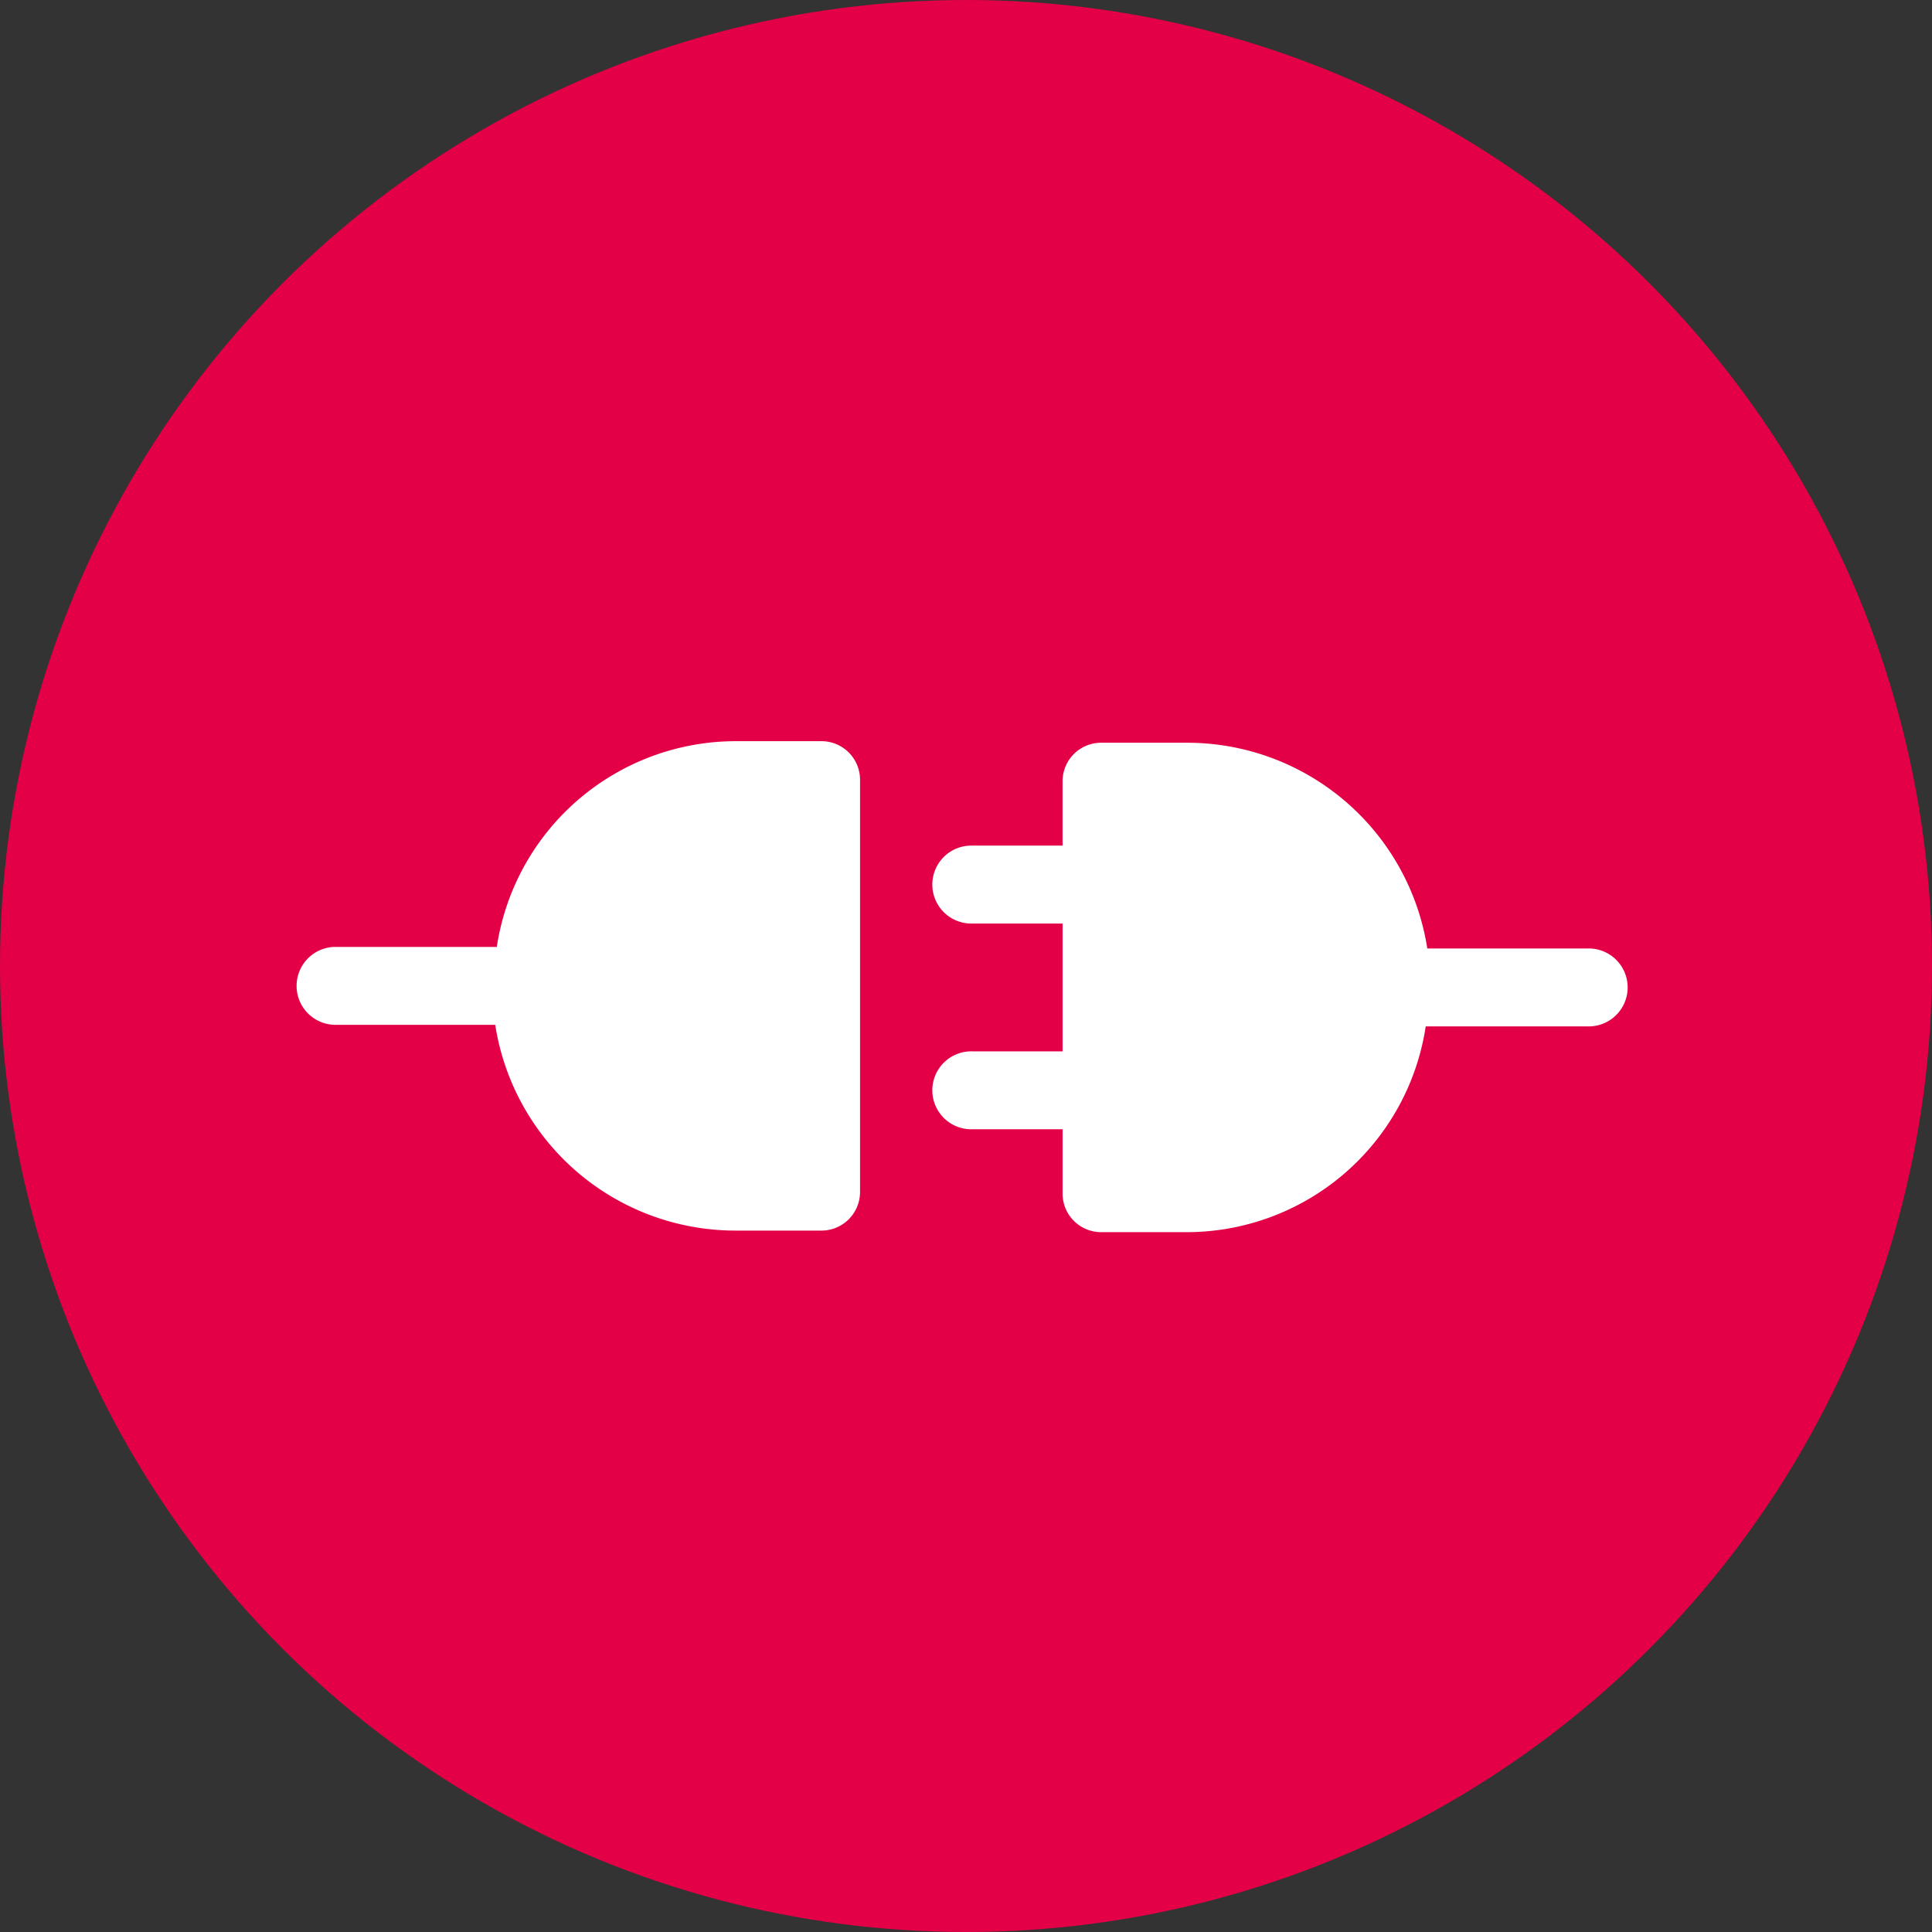 <svg xmlns="http://www.w3.org/2000/svg" viewBox="0 0 98 98"><rect x="0" y="0" width="98" height="98" fill="#333333" stroke="none"/><defs><style>.a{fill:#e40046;}.b{fill:#fff;}</style></defs><g transform="translate(-560 -3197)"><circle class="a" cx="49" cy="49" r="49" transform="translate(560 3197)"/><g transform="translate(575 3234.596)"><path class="b" d="M10.12,14.389A12.334,12.334,0,0,0,22.3,24.825h4.348a1.957,1.957,0,0,0,1.977-1.977V1.977A1.957,1.957,0,0,0,26.644,0H22.374A12.273,12.273,0,0,0,10.2,10.436H1.977a1.977,1.977,0,0,0,0,3.953Z"/><path class="b" d="M42.877,15.754a1.977,1.977,0,1,0,0,3.953h4.586v3.242a1.957,1.957,0,0,0,1.977,1.977h4.269A12.273,12.273,0,0,0,65.883,14.489h8.222a1.977,1.977,0,1,0,0-3.953H65.963A12.334,12.334,0,0,0,53.787.1H49.439a1.957,1.957,0,0,0-1.977,1.977V5.318H42.877a1.977,1.977,0,1,0,0,3.953h4.586v6.483Z" transform="translate(-8.564 -0.021)"/></g></g></svg>